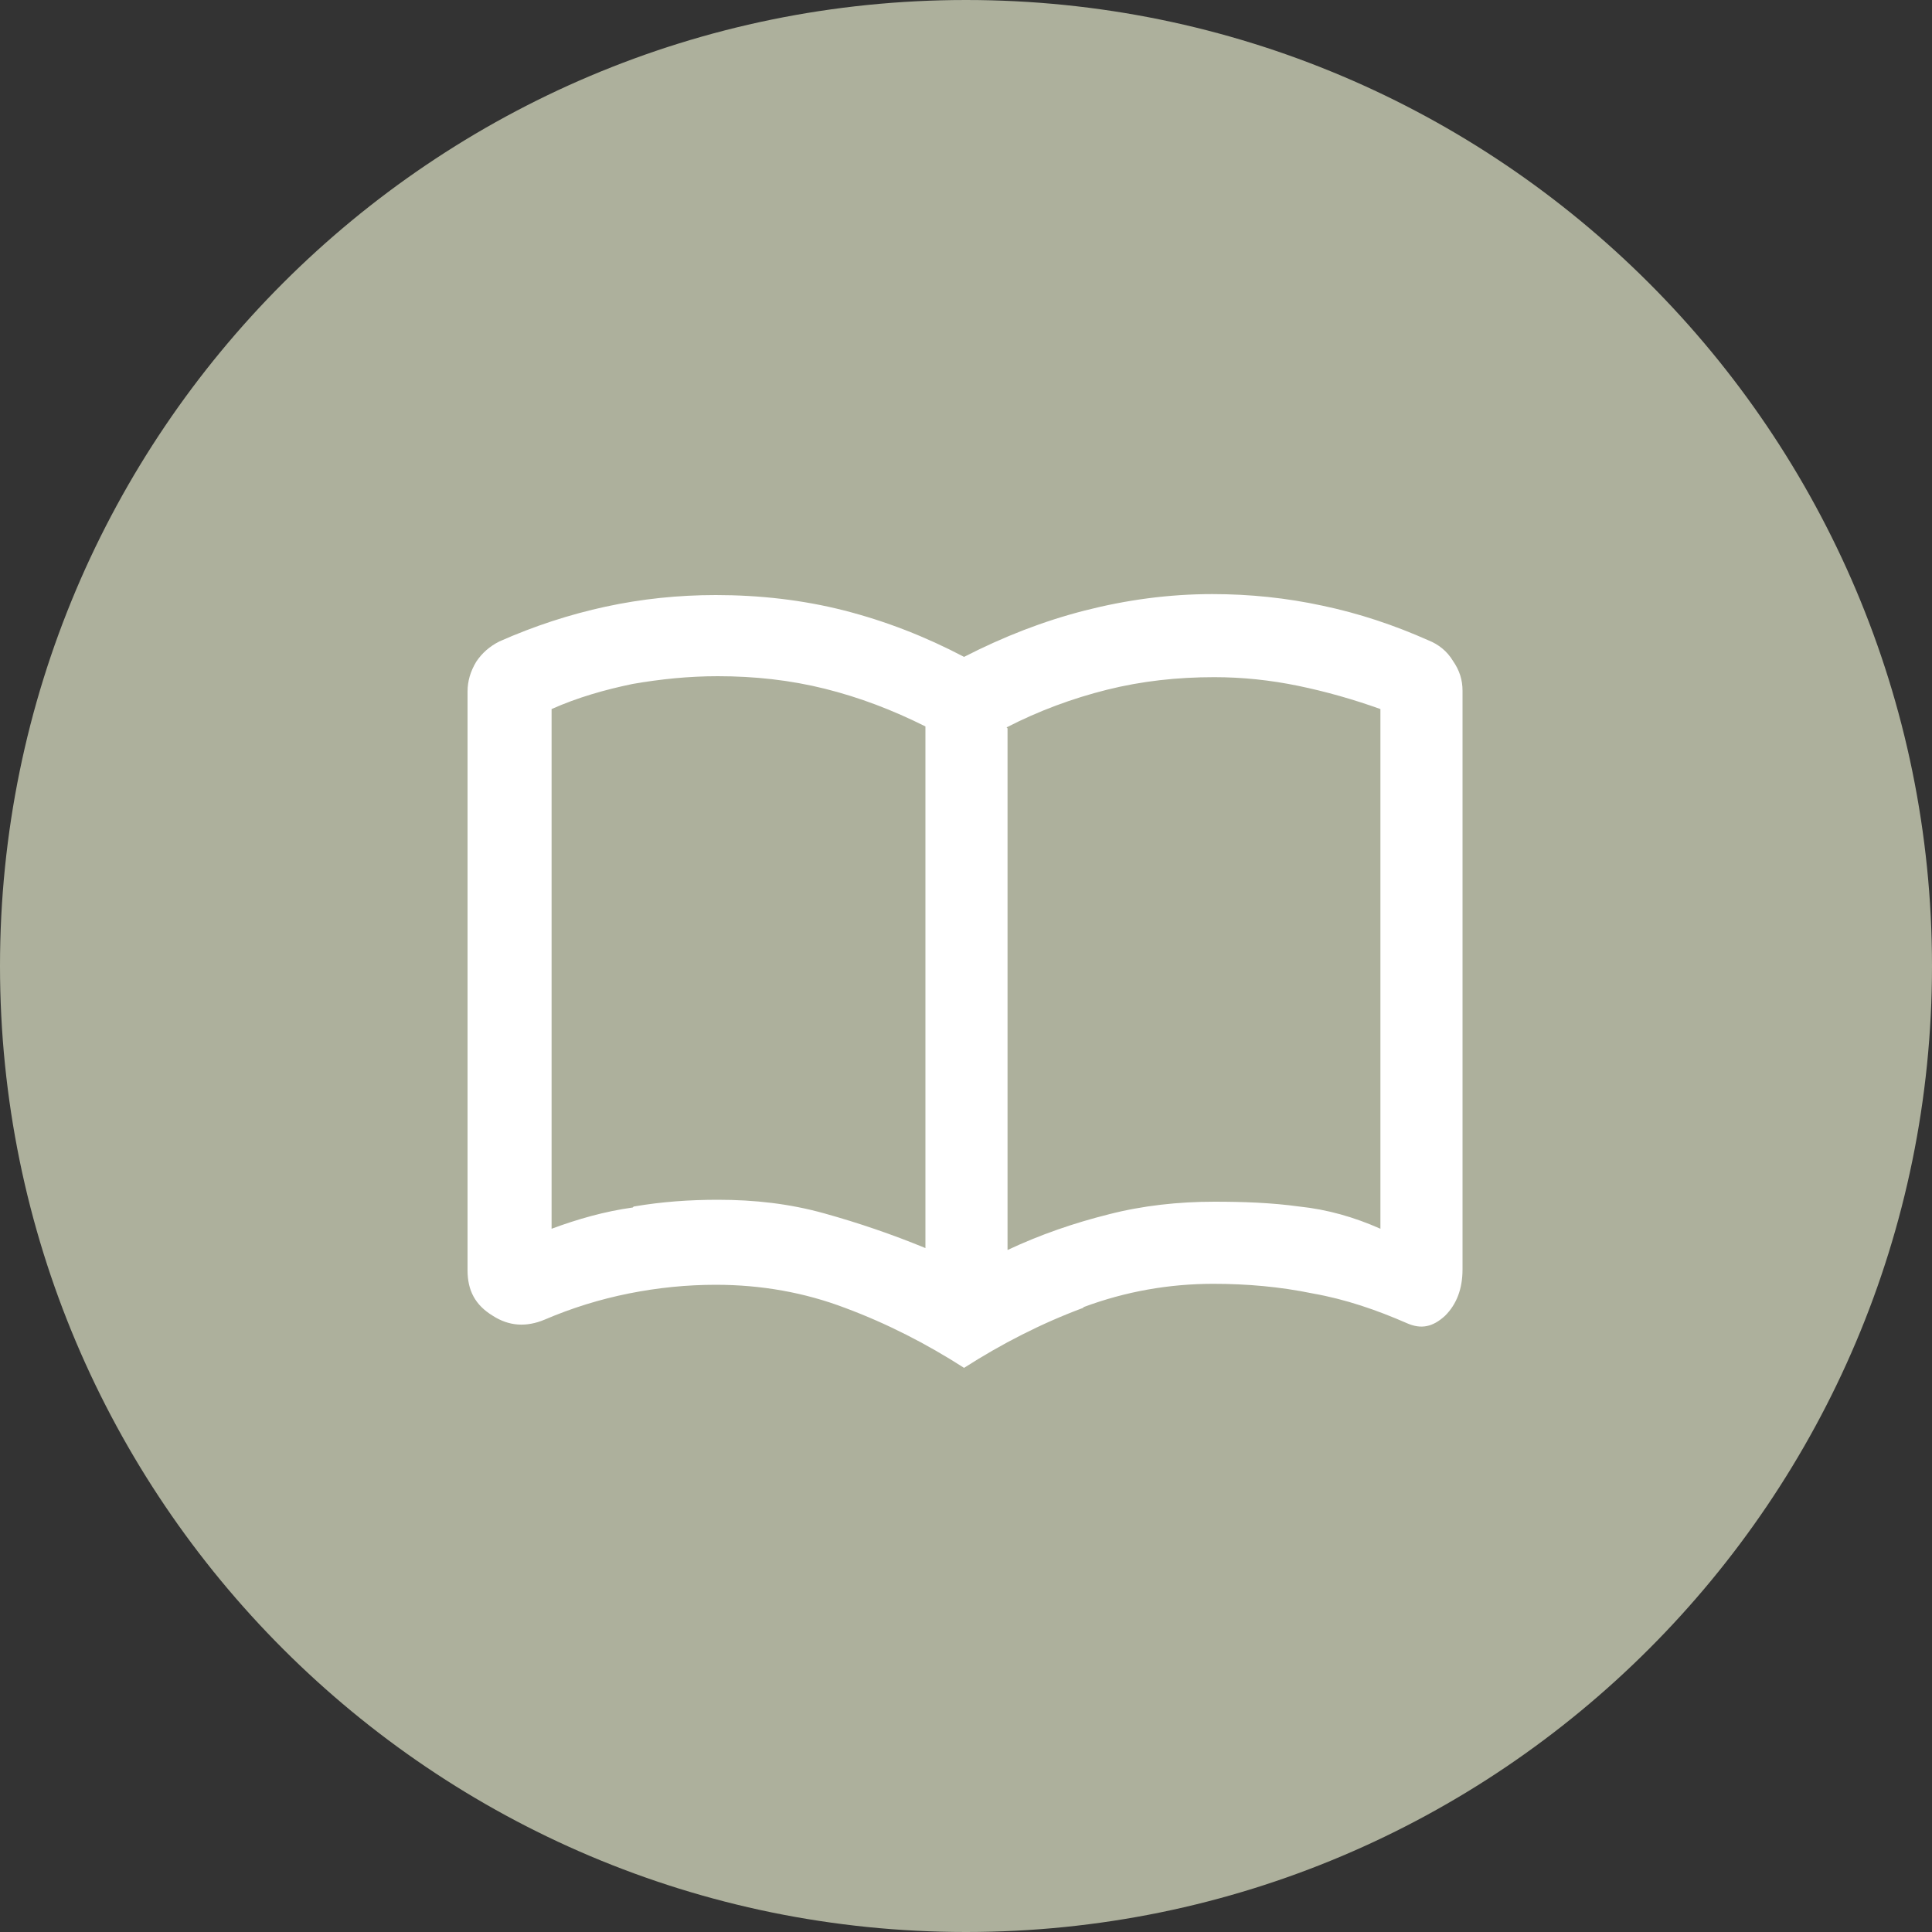 <?xml version="1.0" encoding="UTF-8"?>
<svg id="Ebene_1" data-name="Ebene 1" xmlns="http://www.w3.org/2000/svg" viewBox="0 0 20 20">
  <rect x="0" y="0" width="20" height="20" fill="#333333" stroke="none"/>
  <defs>
    <style>
      .cls-1 {
        fill: #adb09c;
      }

      .cls-2 {
        fill: #fff;
      }
    </style>
  </defs>
  <path class="cls-1" d="M10,20c5.52,0,10-4.48,10-10S15.52,0,10,0,0,4.48,0,10s4.48,10,10,10"/>
  <path class="cls-2" d="M11.22,13.53c.43-.16.88-.24,1.34-.24.35,0,.69.03,1.03.1.34.06.66.17.98.31.14.06.26.04.39-.08.12-.12.18-.28.18-.48v-5.99c0-.11-.03-.21-.1-.31-.06-.1-.15-.17-.25-.21-.36-.16-.72-.28-1.1-.36-.37-.08-.75-.12-1.14-.12-.45,0-.89.06-1.32.17-.43.11-.84.27-1.25.48-.4-.21-.81-.37-1.24-.48-.43-.11-.88-.16-1.33-.16-.39,0-.77.04-1.14.12-.37.08-.74.2-1.1.36-.1.05-.18.12-.24.21-.06.1-.09.2-.09.31v5.99c0,.21.08.36.26.47.17.11.35.12.54.04.28-.12.57-.21.87-.27.3-.06.6-.09.9-.09.47,0,.92.08,1.34.24.43.16.84.37,1.23.62.39-.25.8-.46,1.23-.62M10.42,7.53c.33-.17.68-.3,1.04-.39s.73-.13,1.11-.13c.29,0,.58.03.87.09.29.06.57.14.85.24v5.38c-.27-.12-.55-.2-.84-.23-.29-.04-.58-.05-.88-.05-.37,0-.74.04-1.09.13-.36.09-.71.21-1.05.37v-5.4ZM6.55,12.5c-.29.04-.57.12-.84.22v-5.38c.27-.12.55-.2.84-.26.29-.05.58-.08.88-.08.38,0,.75.04,1.11.13.36.09.7.22,1.04.39v5.4c-.34-.14-.69-.26-1.05-.36-.36-.1-.72-.14-1.1-.14-.29,0-.58.02-.87.07"/>
</svg>